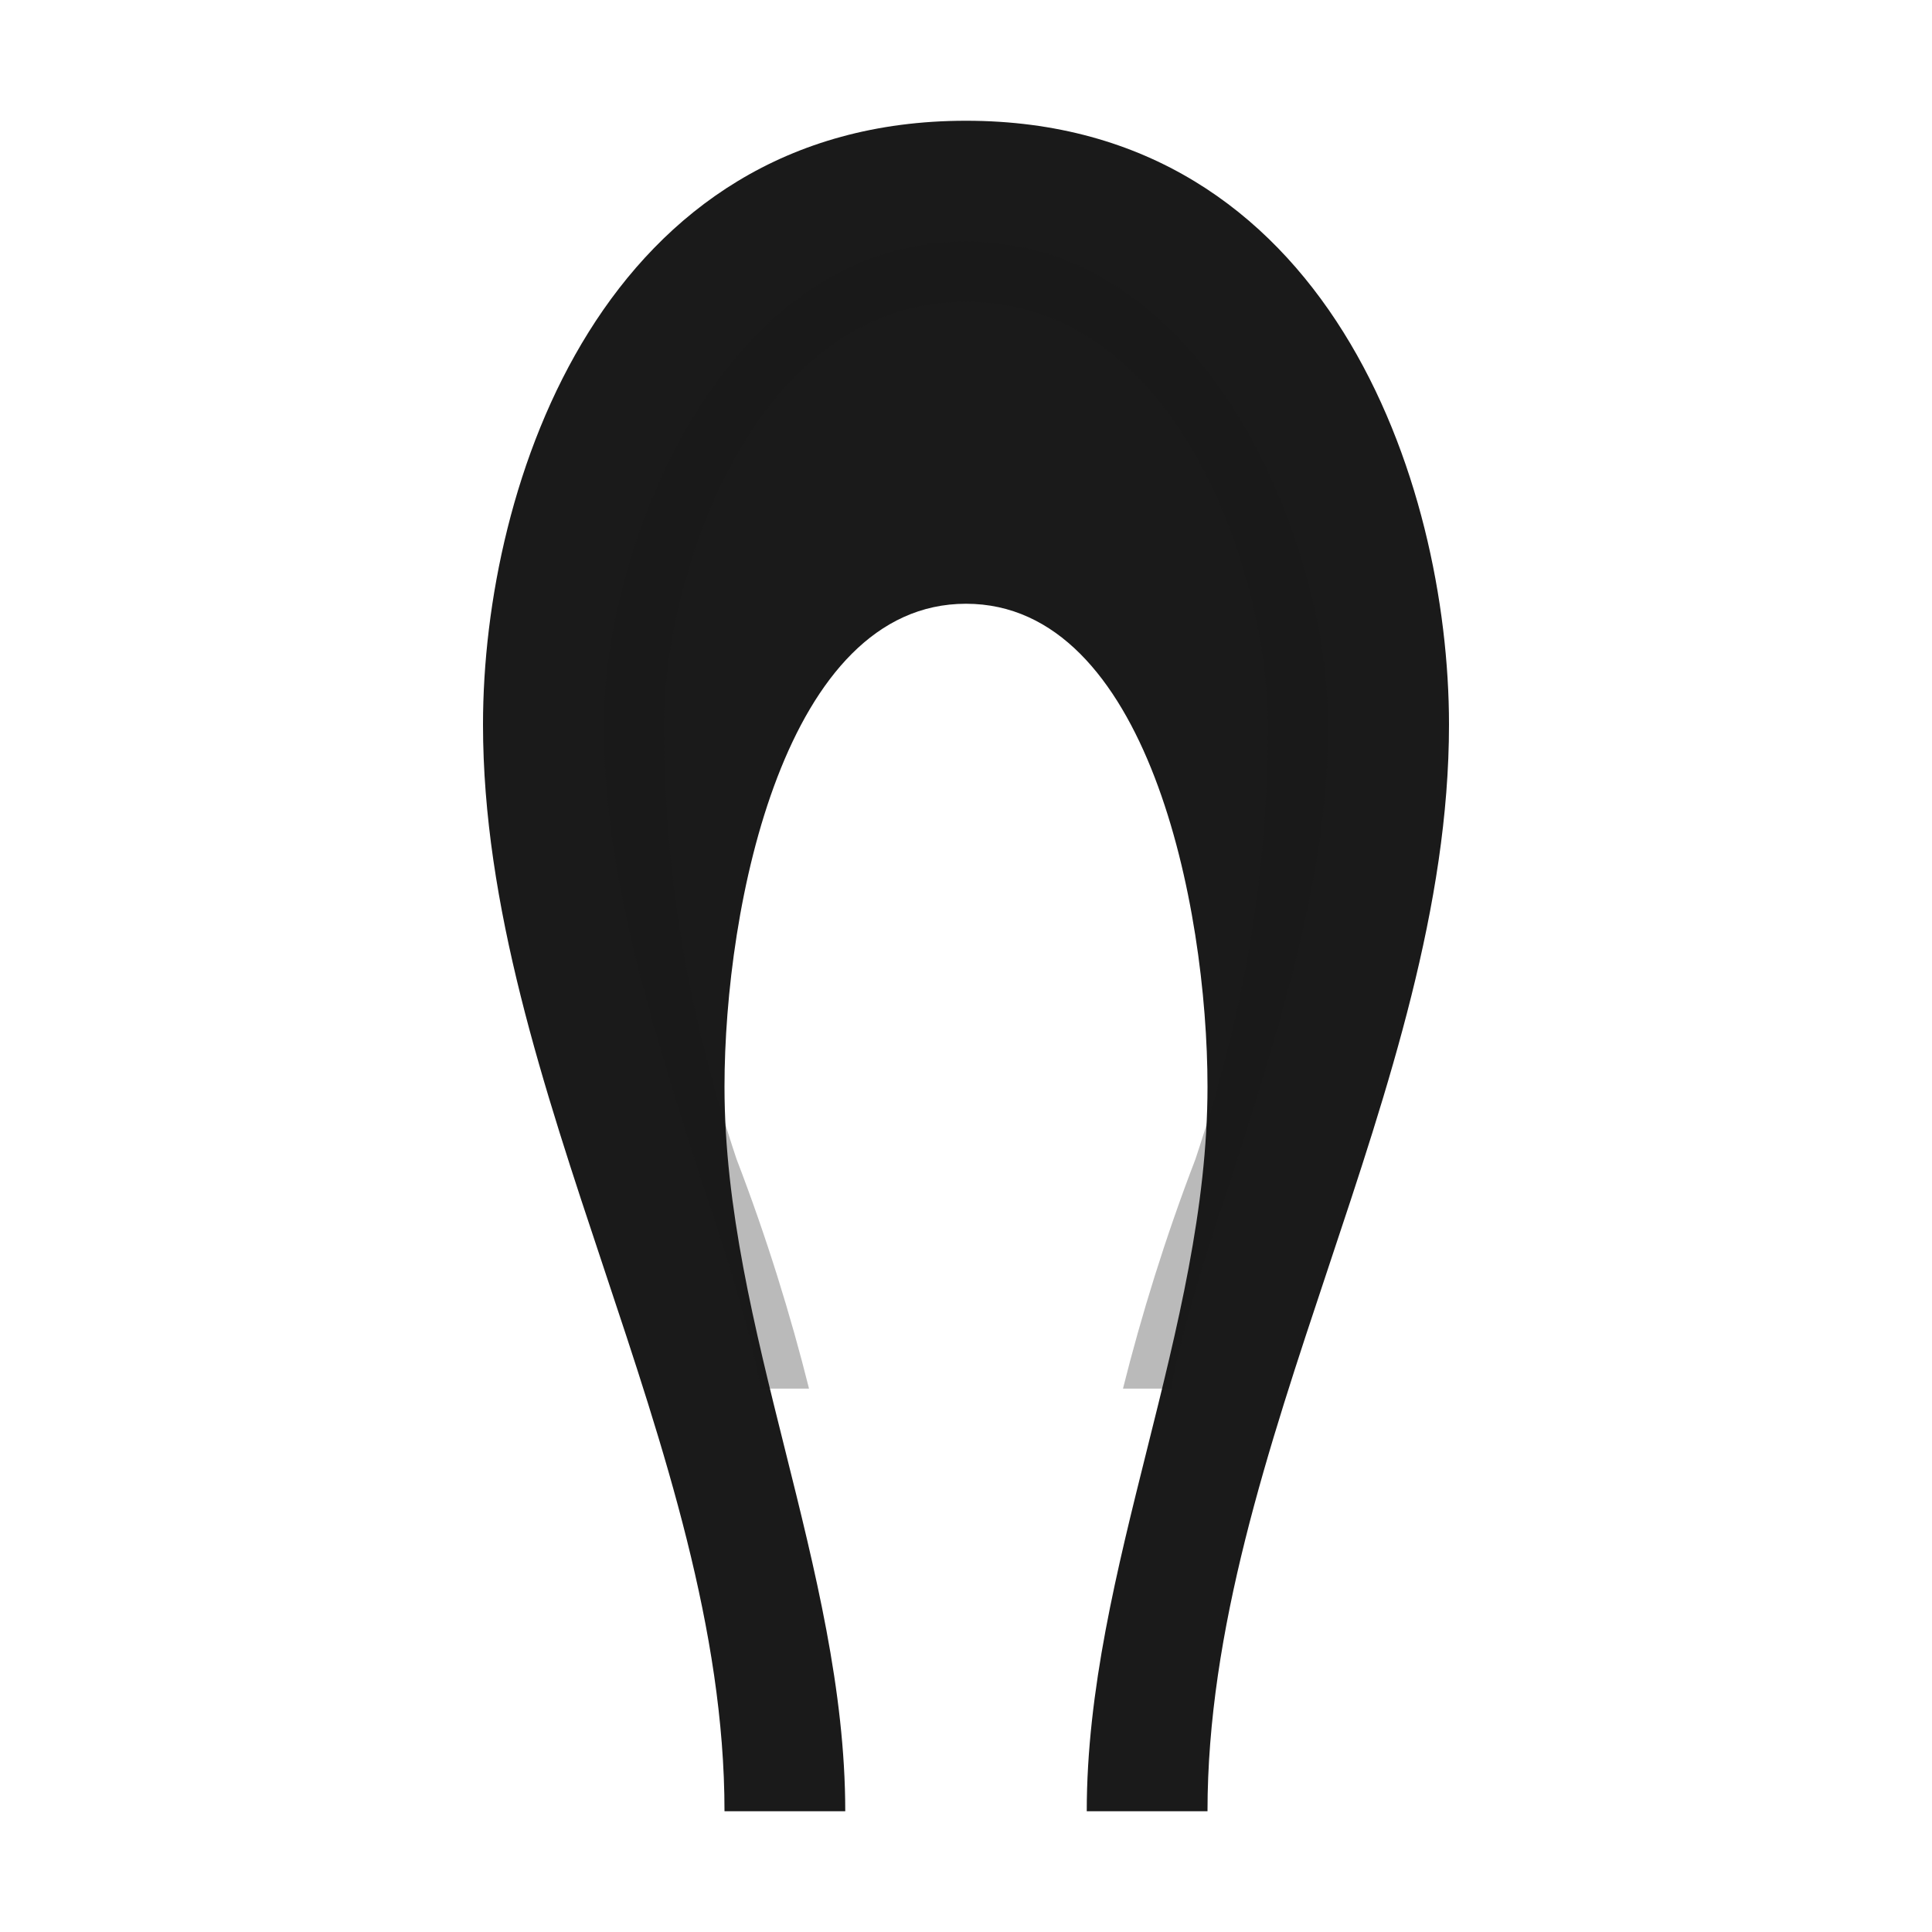 <svg xmlns="http://www.w3.org/2000/svg" viewBox="0 0 32 32">
  <path fill="#1a1a1a" d="M16 2C10 2 8 8 8 12c0 3 1 6 2 9 1 3 2 6 2 9h2c0-2-.5-4-1-6-.5-2-1-4-1-6 0-3 1-8 4-8s4 5 4 8c0 2-.5 4-1 6-.5 2-1 4-1 6h2c0-3 1-6 2-9 1-3 2-6 2-9 0-4-2-10-8-10z"/>
  <path fill="#1a1a1a" d="M16 4c-4 0-6 5-6 8 0 2.5.8 5 1.6 7.5.4 1.2.8 2.4 1 3.5h.8c-.3-1.2-.7-2.5-1.2-3.8C11.4 16.8 11 14.5 11 12c0-2.5 1.5-7 5-7s5 4.5 5 7c0 2.5-.4 4.8-1.2 7.2-.5 1.3-.9 2.6-1.2 3.8h.8c.2-1.1.6-2.3 1-3.5.8-2.5 1.6-5 1.6-7.5 0-3-2-8-6-8z" opacity="0.3"/>
</svg>
